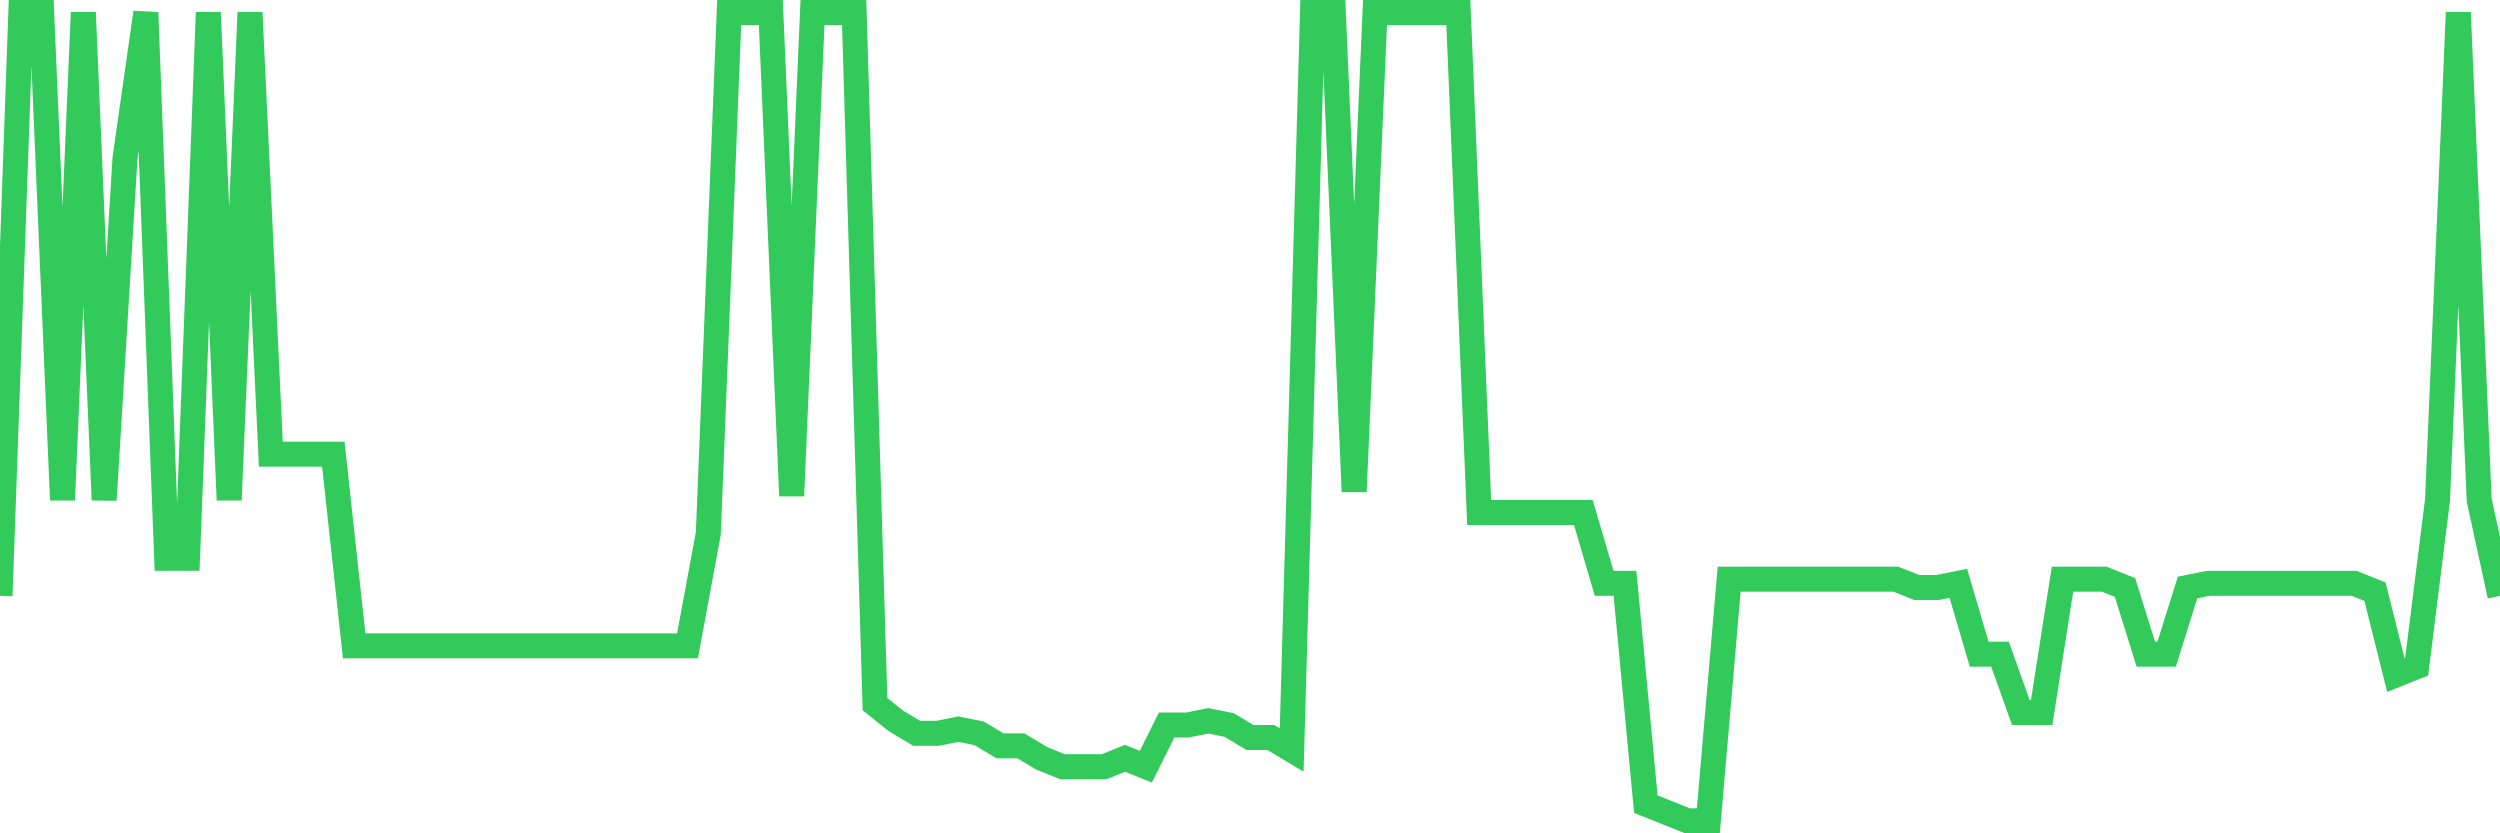 <svg
  xmlns="http://www.w3.org/2000/svg"
  xmlns:xlink="http://www.w3.org/1999/xlink"
  width="120"
  height="40"
  viewBox="0 0 120 40"
  preserveAspectRatio="none"
>
  <polyline
    points="0,28.6 1,0.6 2,0.6 3,24 4,0.6 5,24 6,7.6 7,0.6 8,26.8 9,26.8 10,0.6 11,24 12,0.6 13,21.8 14,21.8 15,21.8 16,21.8 17,31 18,31 19,31 20,31 21,31 22,31 23,31 24,31 25,31 26,31 27,31 28,31 29,31 30,31 31,31 32,31 33,31 34,25.6 35,0.6 36,0.6 37,0.6 38,23.8 39,0.6 40,0.6 41,0.6 42,33.8 43,34.6 44,35.2 45,35.2 46,35 47,35.2 48,35.8 49,35.8 50,36.4 51,36.8 52,36.8 53,36.8 54,36.4 55,36.8 56,34.8 57,34.8 58,34.6 59,34.8 60,35.4 61,35.4 62,36 63,0.6 64,0.6 65,23.6 66,0.6 67,0.6 68,0.6 69,0.6 70,0.6 71,24.6 72,24.6 73,24.6 74,24.6 75,24.6 76,24.6 77,28 78,28 79,38.6 80,39 81,39.4 82,39.4 83,27.8 84,27.8 85,27.8 86,27.8 87,27.8 88,27.8 89,27.8 90,27.8 91,27.8 92,28.2 93,28.2 94,28 95,31.4 96,31.4 97,34.2 98,34.2 99,27.8 100,27.8 101,27.8 102,28.2 103,31.4 104,31.4 105,28.2 106,28 107,28 108,28 109,28 110,28 111,28 112,28 113,28 114,28.4 115,32.4 116,32 117,24 118,0.6 119,24 120,28.6"
    fill="none"
    stroke="#32ca5b"
    stroke-width="1.2"
  >
  </polyline>
</svg>
